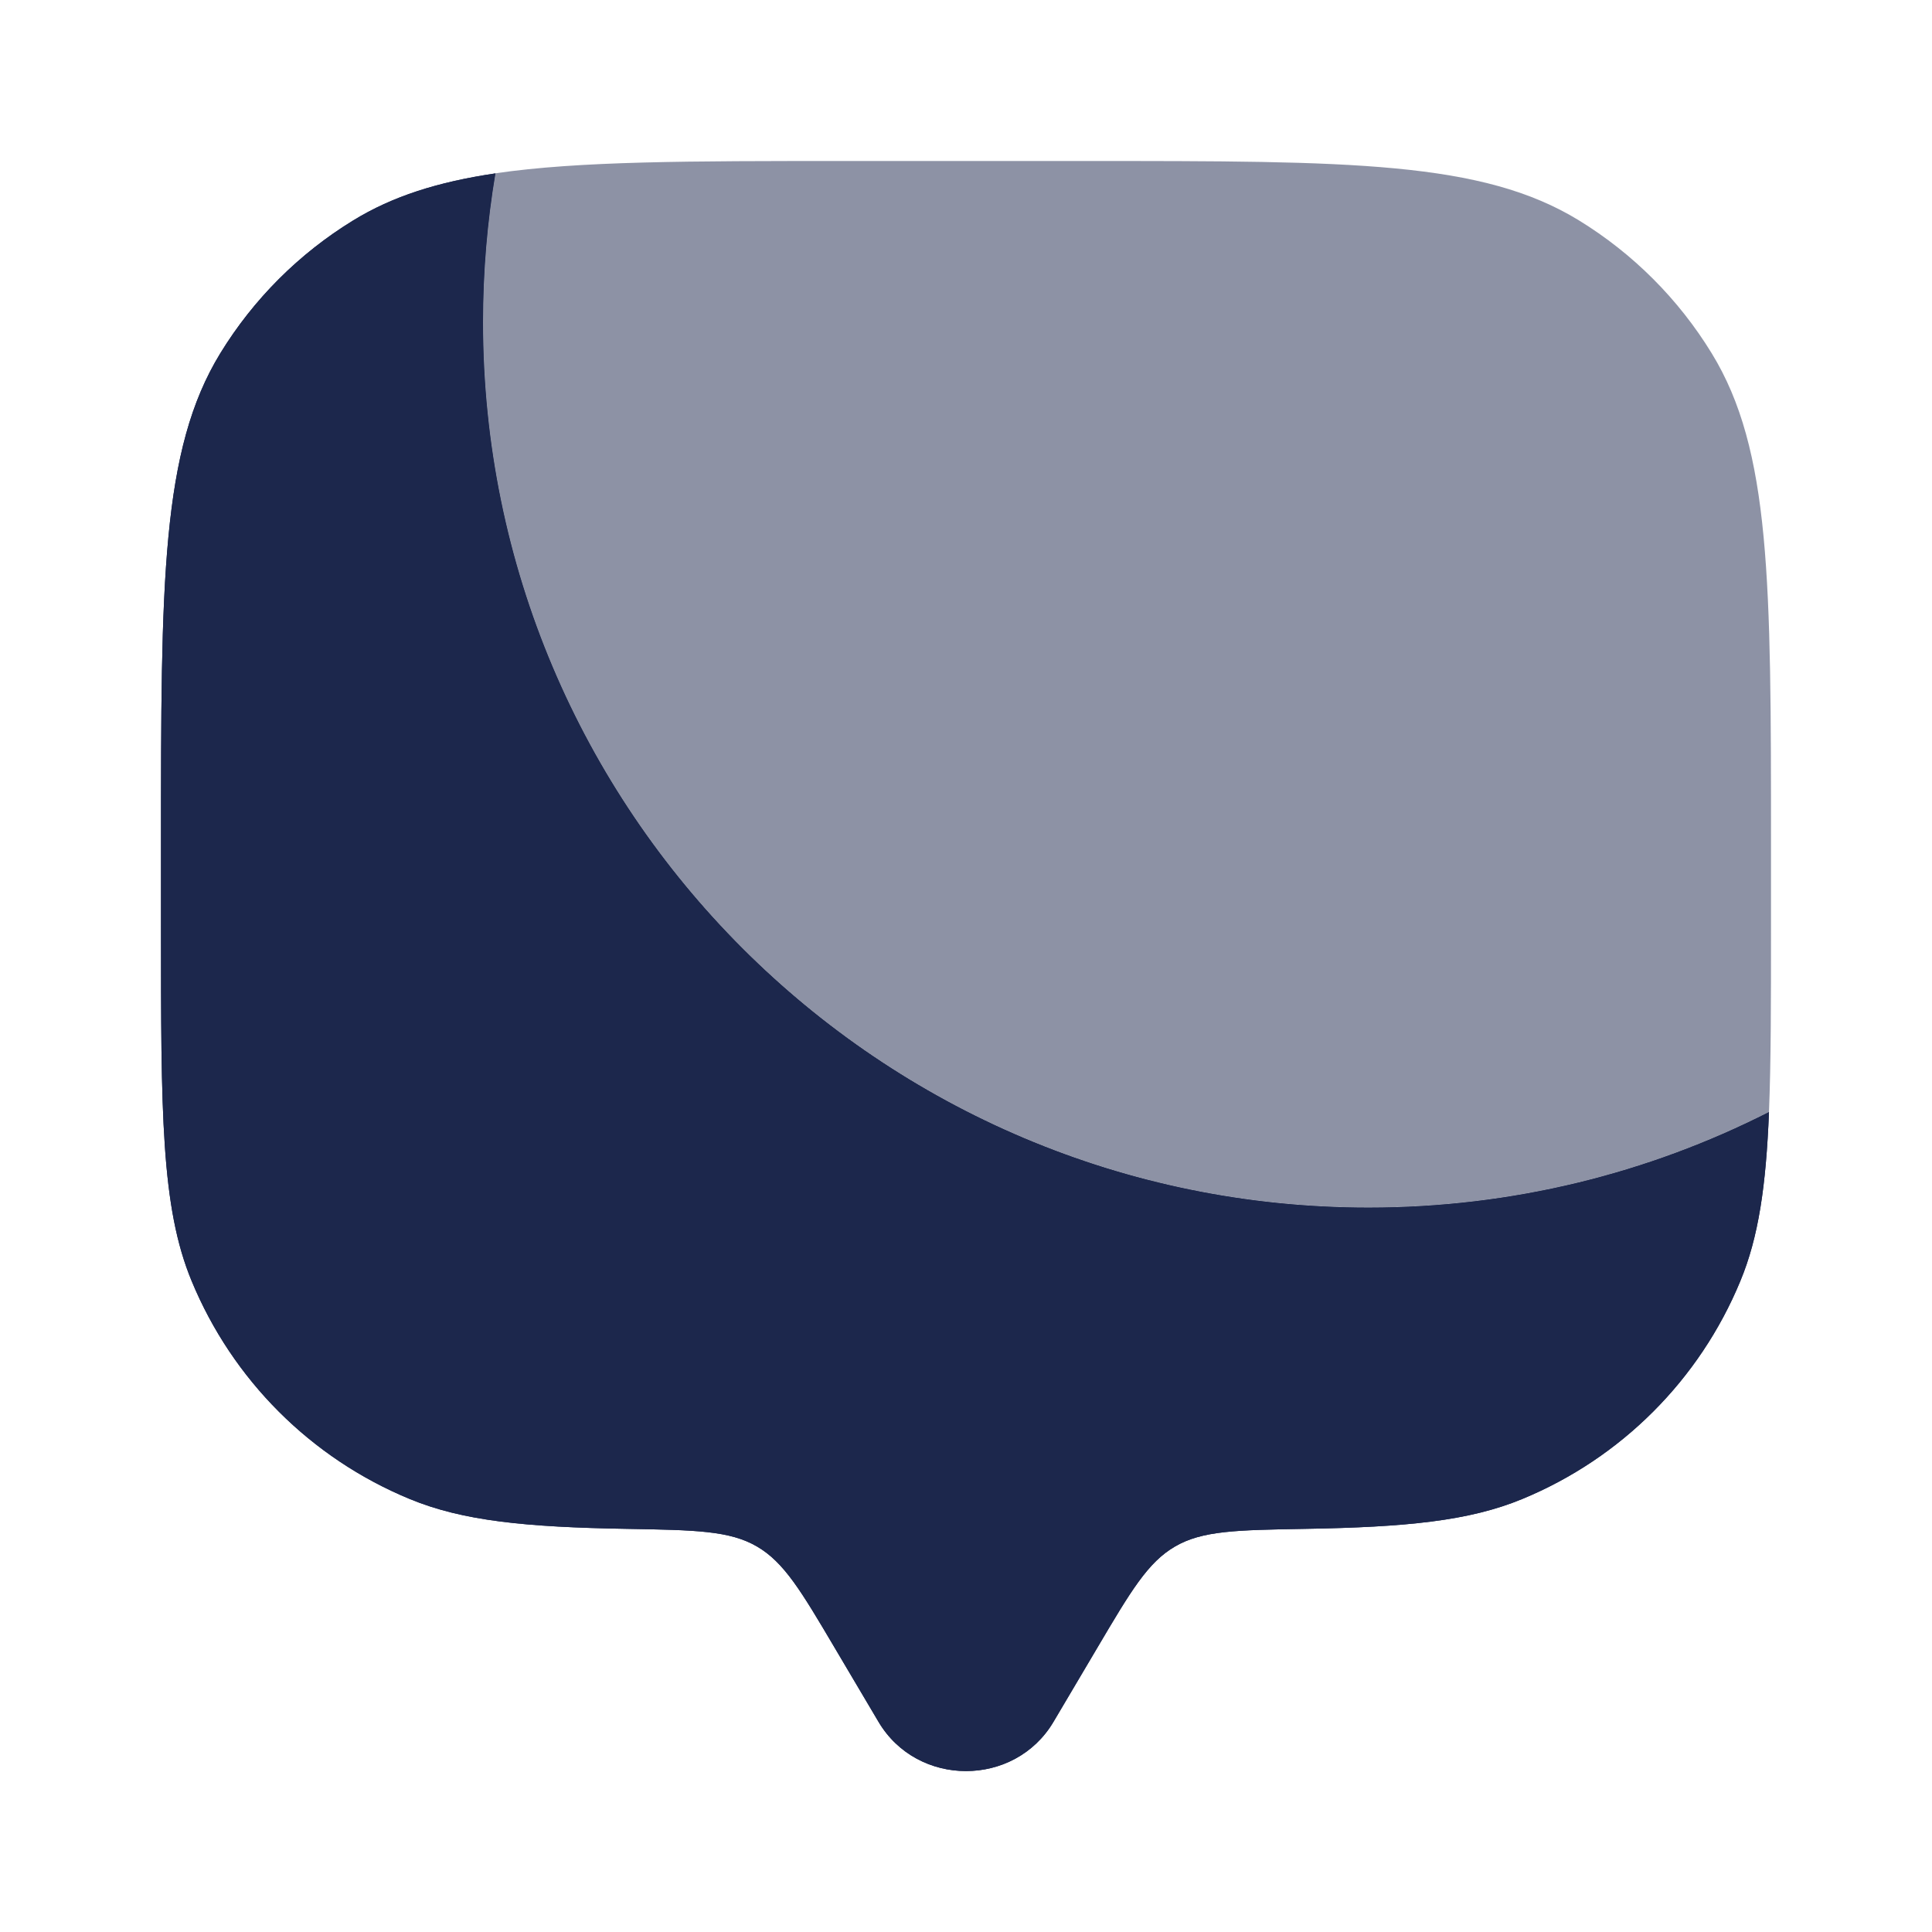 <?xml version="1.0" encoding="utf-8"?>
<svg width="800px" height="800px" viewBox="0 0 24 24" fill="none" xmlns="http://www.w3.org/2000/svg">
<path d="M21.975 13.814C20.481 14.573 18.79 15.001 17 15.001C10.925 15.001 6 10.076 6 4.001C6 3.372 6.053 2.755 6.154 2.154C5.439 2.26 4.877 2.438 4.388 2.738C3.715 3.15 3.149 3.716 2.737 4.388C2 5.591 2 7.227 2 10.501V11.501C2 13.831 2 14.995 2.381 15.914C2.888 17.14 3.861 18.113 5.087 18.62C5.747 18.894 6.534 18.971 7.79 18.992C8.64 19.007 9.065 19.014 9.403 19.211C9.74 19.407 9.951 19.762 10.371 20.473L10.913 21.389C11.396 22.205 12.604 22.205 13.087 21.389L13.629 20.473C14.049 19.762 14.259 19.407 14.597 19.211C14.935 19.014 15.36 19.007 16.21 18.992C17.466 18.971 18.253 18.894 18.913 18.62C20.139 18.113 21.112 17.14 21.619 15.914C21.846 15.367 21.938 14.732 21.975 13.814Z" fill="#1C274C"/>
<path fill-rule="evenodd" clip-rule="evenodd" d="M13.087 21.389L13.629 20.473C14.049 19.762 14.259 19.407 14.597 19.211C14.935 19.014 15.36 19.007 16.21 18.992C17.466 18.971 18.253 18.894 18.913 18.62C20.139 18.113 21.112 17.14 21.619 15.914C21.846 15.367 21.938 14.732 21.975 13.814C20.481 14.573 18.79 15.001 17 15.001C10.925 15.001 6 10.076 6 4.001C6 3.372 6.053 2.755 6.154 2.154C5.439 2.26 4.877 2.438 4.388 2.738C3.715 3.15 3.149 3.716 2.737 4.388C2 5.591 2 7.227 2 10.501V11.501C2 13.831 2 14.995 2.381 15.914C2.888 17.14 3.861 18.113 5.087 18.62C5.747 18.894 6.534 18.971 7.79 18.992C8.64 19.007 9.065 19.014 9.403 19.211C9.74 19.407 9.951 19.762 10.371 20.473L10.913 21.389C11.396 22.205 12.604 22.205 13.087 21.389Z" fill="#1C274C"/>
<path opacity="0.5" d="M13.5 2H10.5C8.56 2 7.195 2 6.154 2.153C6.053 2.754 6 3.371 6 4C6 10.075 10.925 15 17 15C18.79 15 20.481 14.572 21.975 13.813C22 13.192 22 12.441 22 11.5V10.5C22 7.227 22 5.59 21.263 4.388C20.851 3.715 20.285 3.149 19.613 2.737C18.41 2 16.773 2 13.5 2Z" fill="#1C274C"/>
</svg>